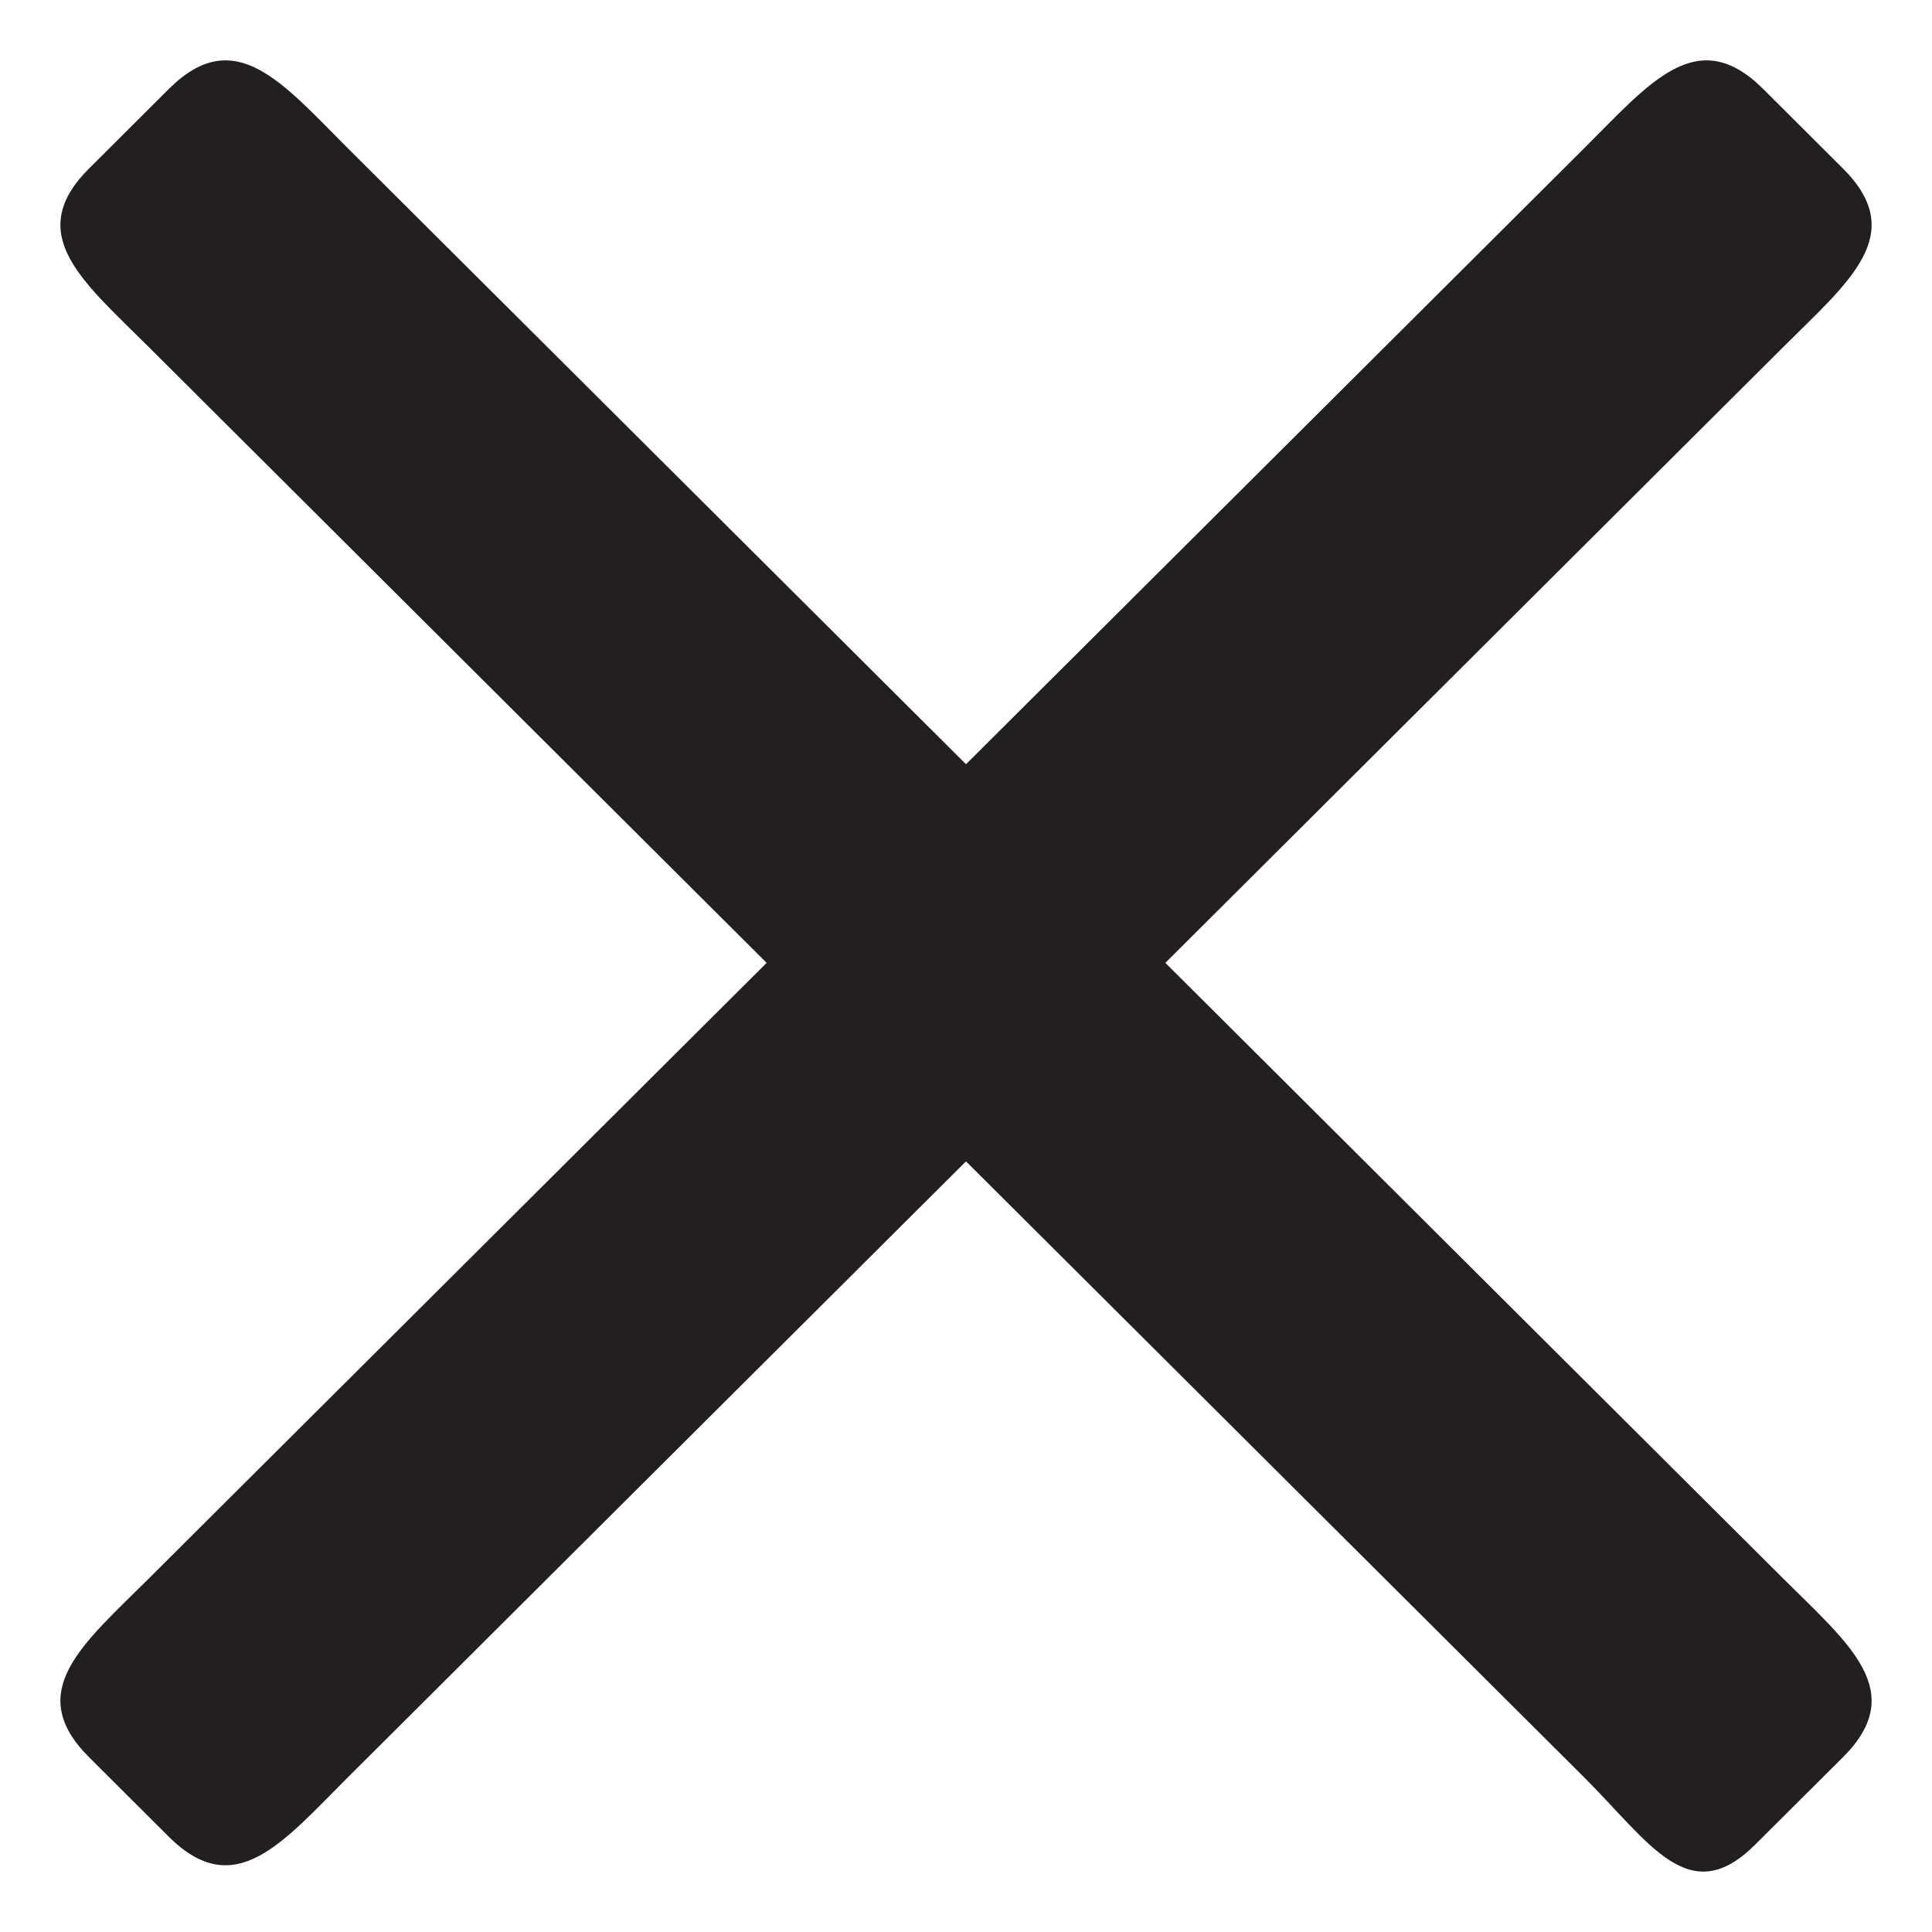 <svg width="16" height="16" viewBox="0 0 16 16" fill="none" xmlns="http://www.w3.org/2000/svg">
<path d="M13.117 1.23L8 6.329L2.883 1.23C2.337 0.685 1.945 0.192 1.398 0.737L0.738 1.395C0.191 1.94 0.686 2.33 1.233 2.875L6.349 7.974L1.233 13.072C0.686 13.617 0.191 14.008 0.738 14.553L1.398 15.211C1.945 15.755 2.337 15.262 2.883 14.717L8 9.618L13.117 14.717C13.664 15.262 13.988 15.822 14.535 15.277L15.262 14.553C15.809 14.008 15.314 13.617 14.767 13.072L9.651 7.974L14.767 2.875C15.314 2.33 15.809 1.94 15.262 1.395L14.602 0.737C14.055 0.192 13.664 0.685 13.117 1.23Z" fill="#231F20"/>
</svg>
